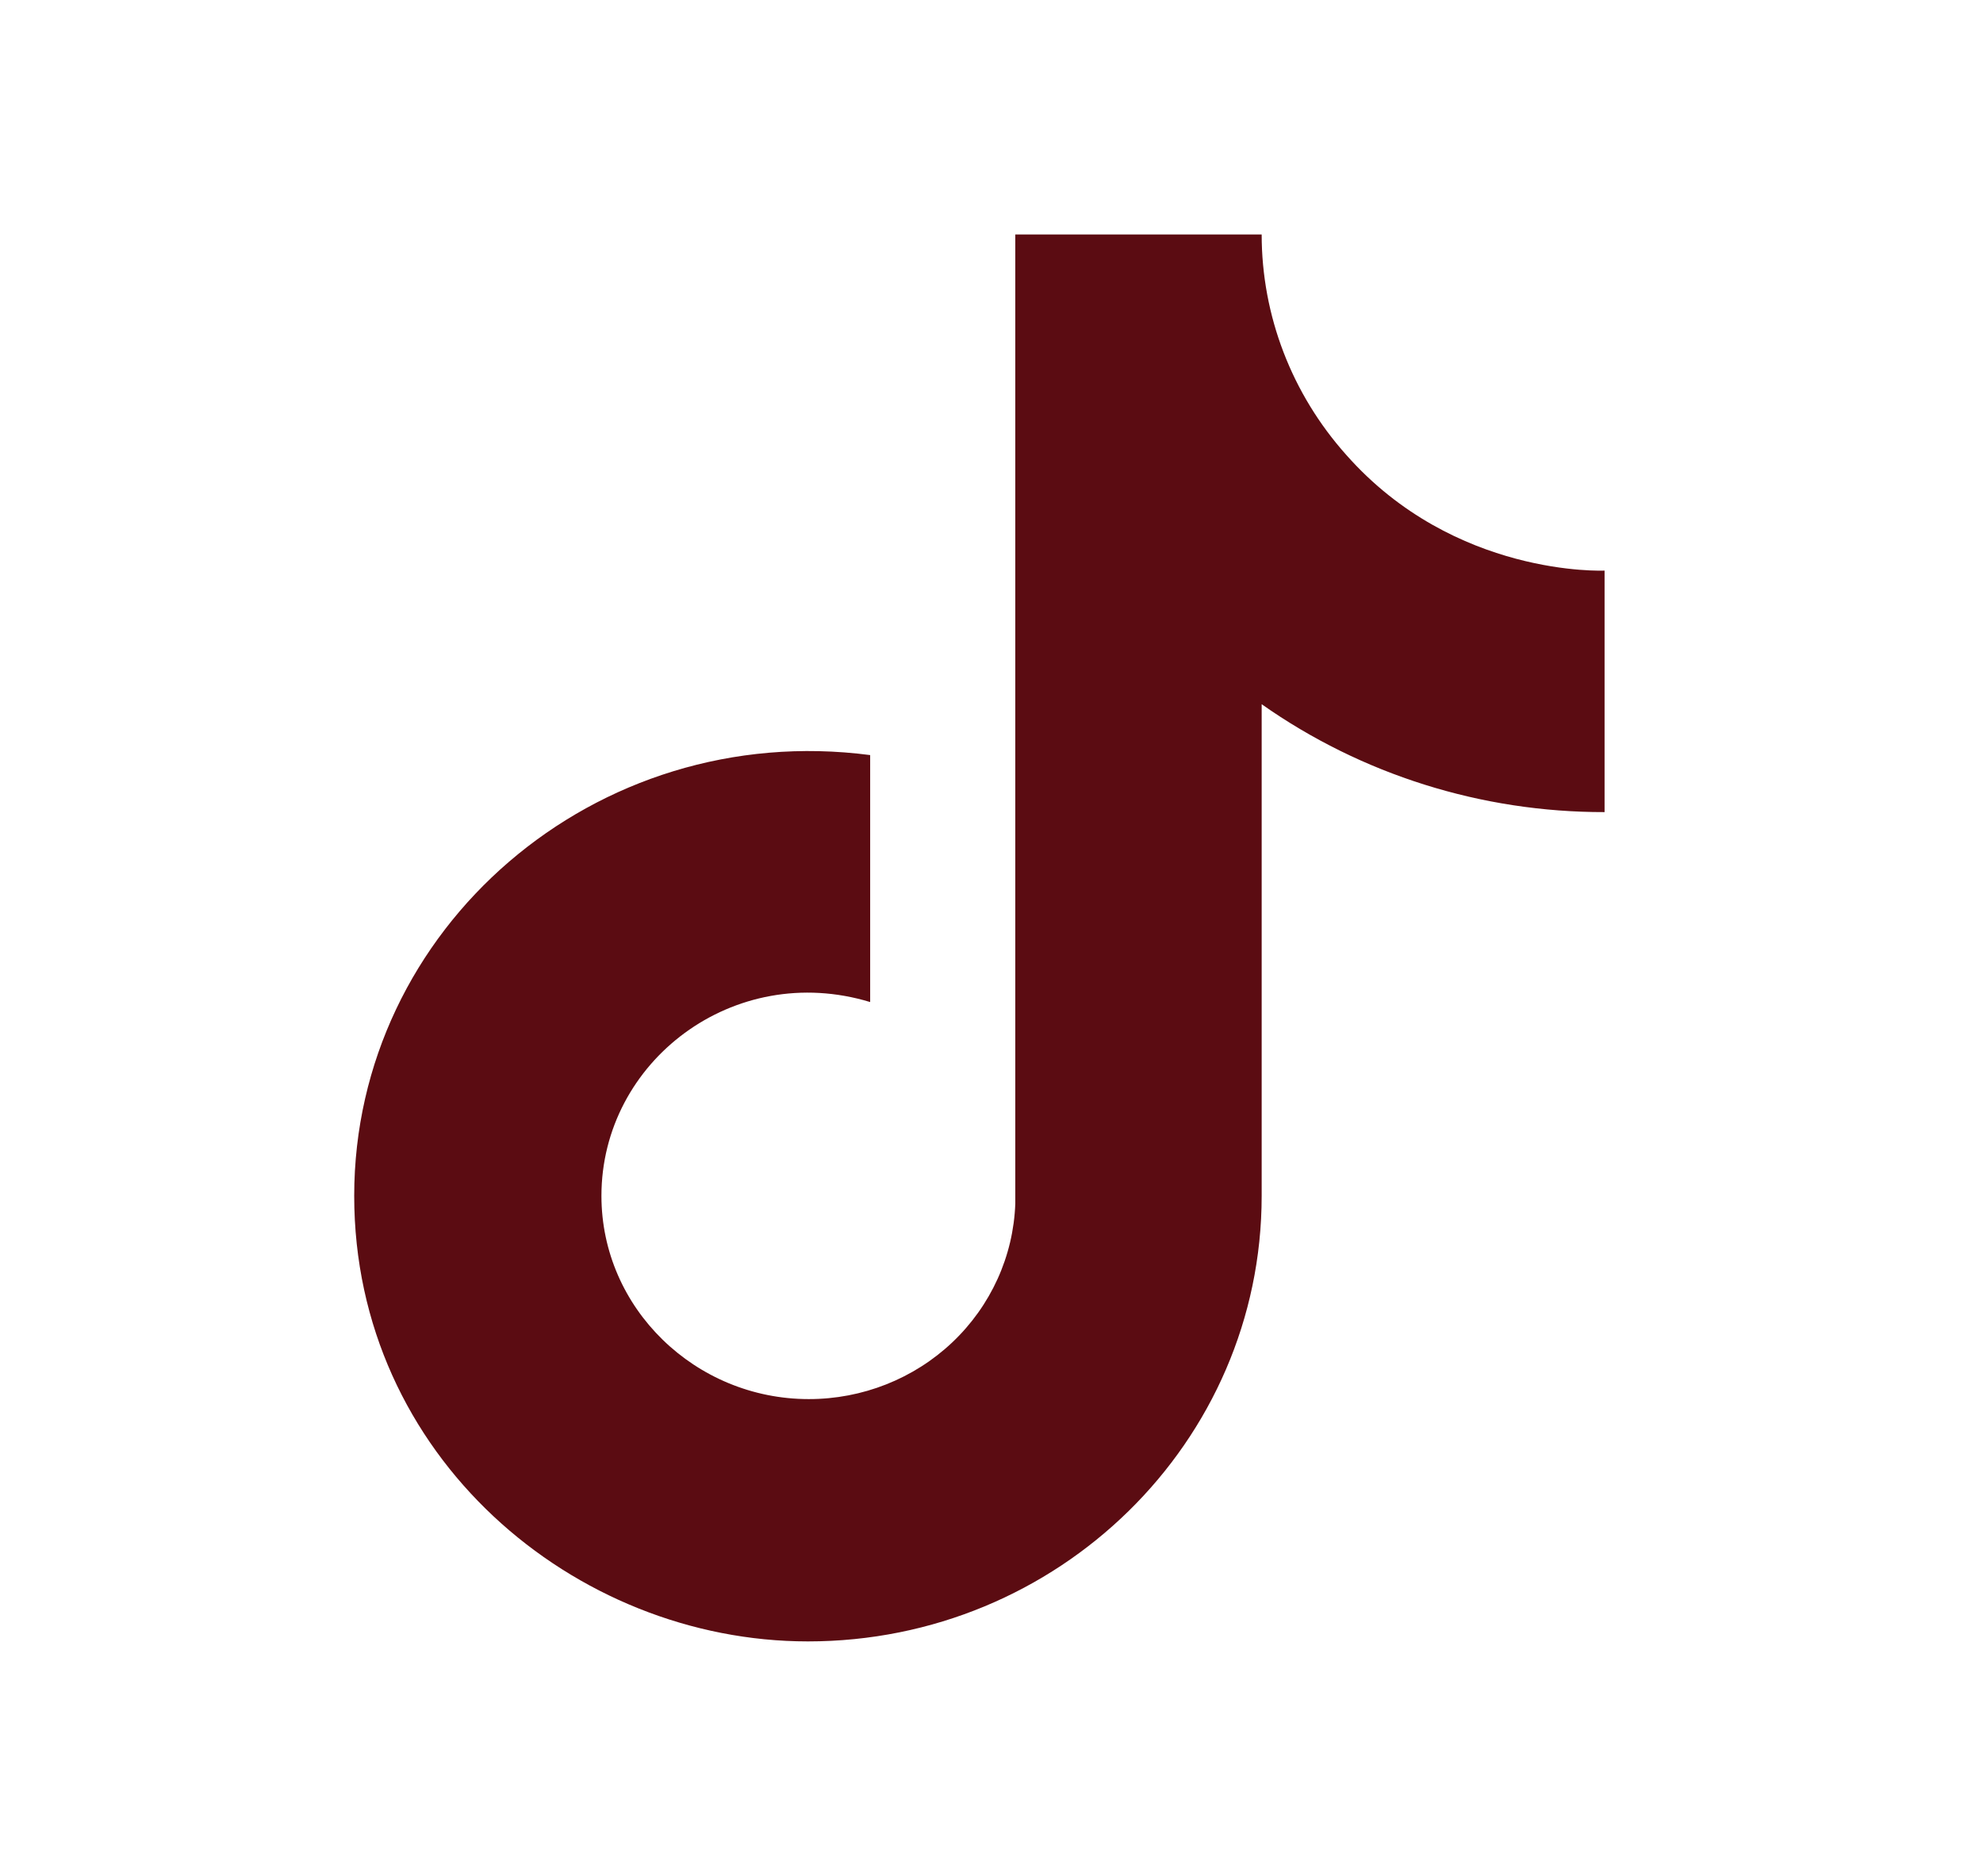 <?xml version="1.0" encoding="UTF-8"?> <svg xmlns="http://www.w3.org/2000/svg" width="37" height="35" viewBox="0 0 37 35" fill="none"><path d="M25.119 8.487C24.102 7.349 23.541 5.888 23.541 4.375H18.944V22.458C18.909 23.437 18.488 24.364 17.769 25.045C17.05 25.725 16.09 26.105 15.09 26.104C12.977 26.104 11.222 24.412 11.222 22.312C11.222 19.804 13.692 17.923 16.236 18.696V14.088C11.103 13.417 6.609 17.325 6.609 22.312C6.609 27.169 10.716 30.625 15.075 30.625C19.747 30.625 23.541 26.906 23.541 22.312V13.139C25.406 14.452 27.644 15.156 29.939 15.152V10.646C29.939 10.646 27.142 10.777 25.119 8.487Z" fill="#5B0C12"></path></svg> 